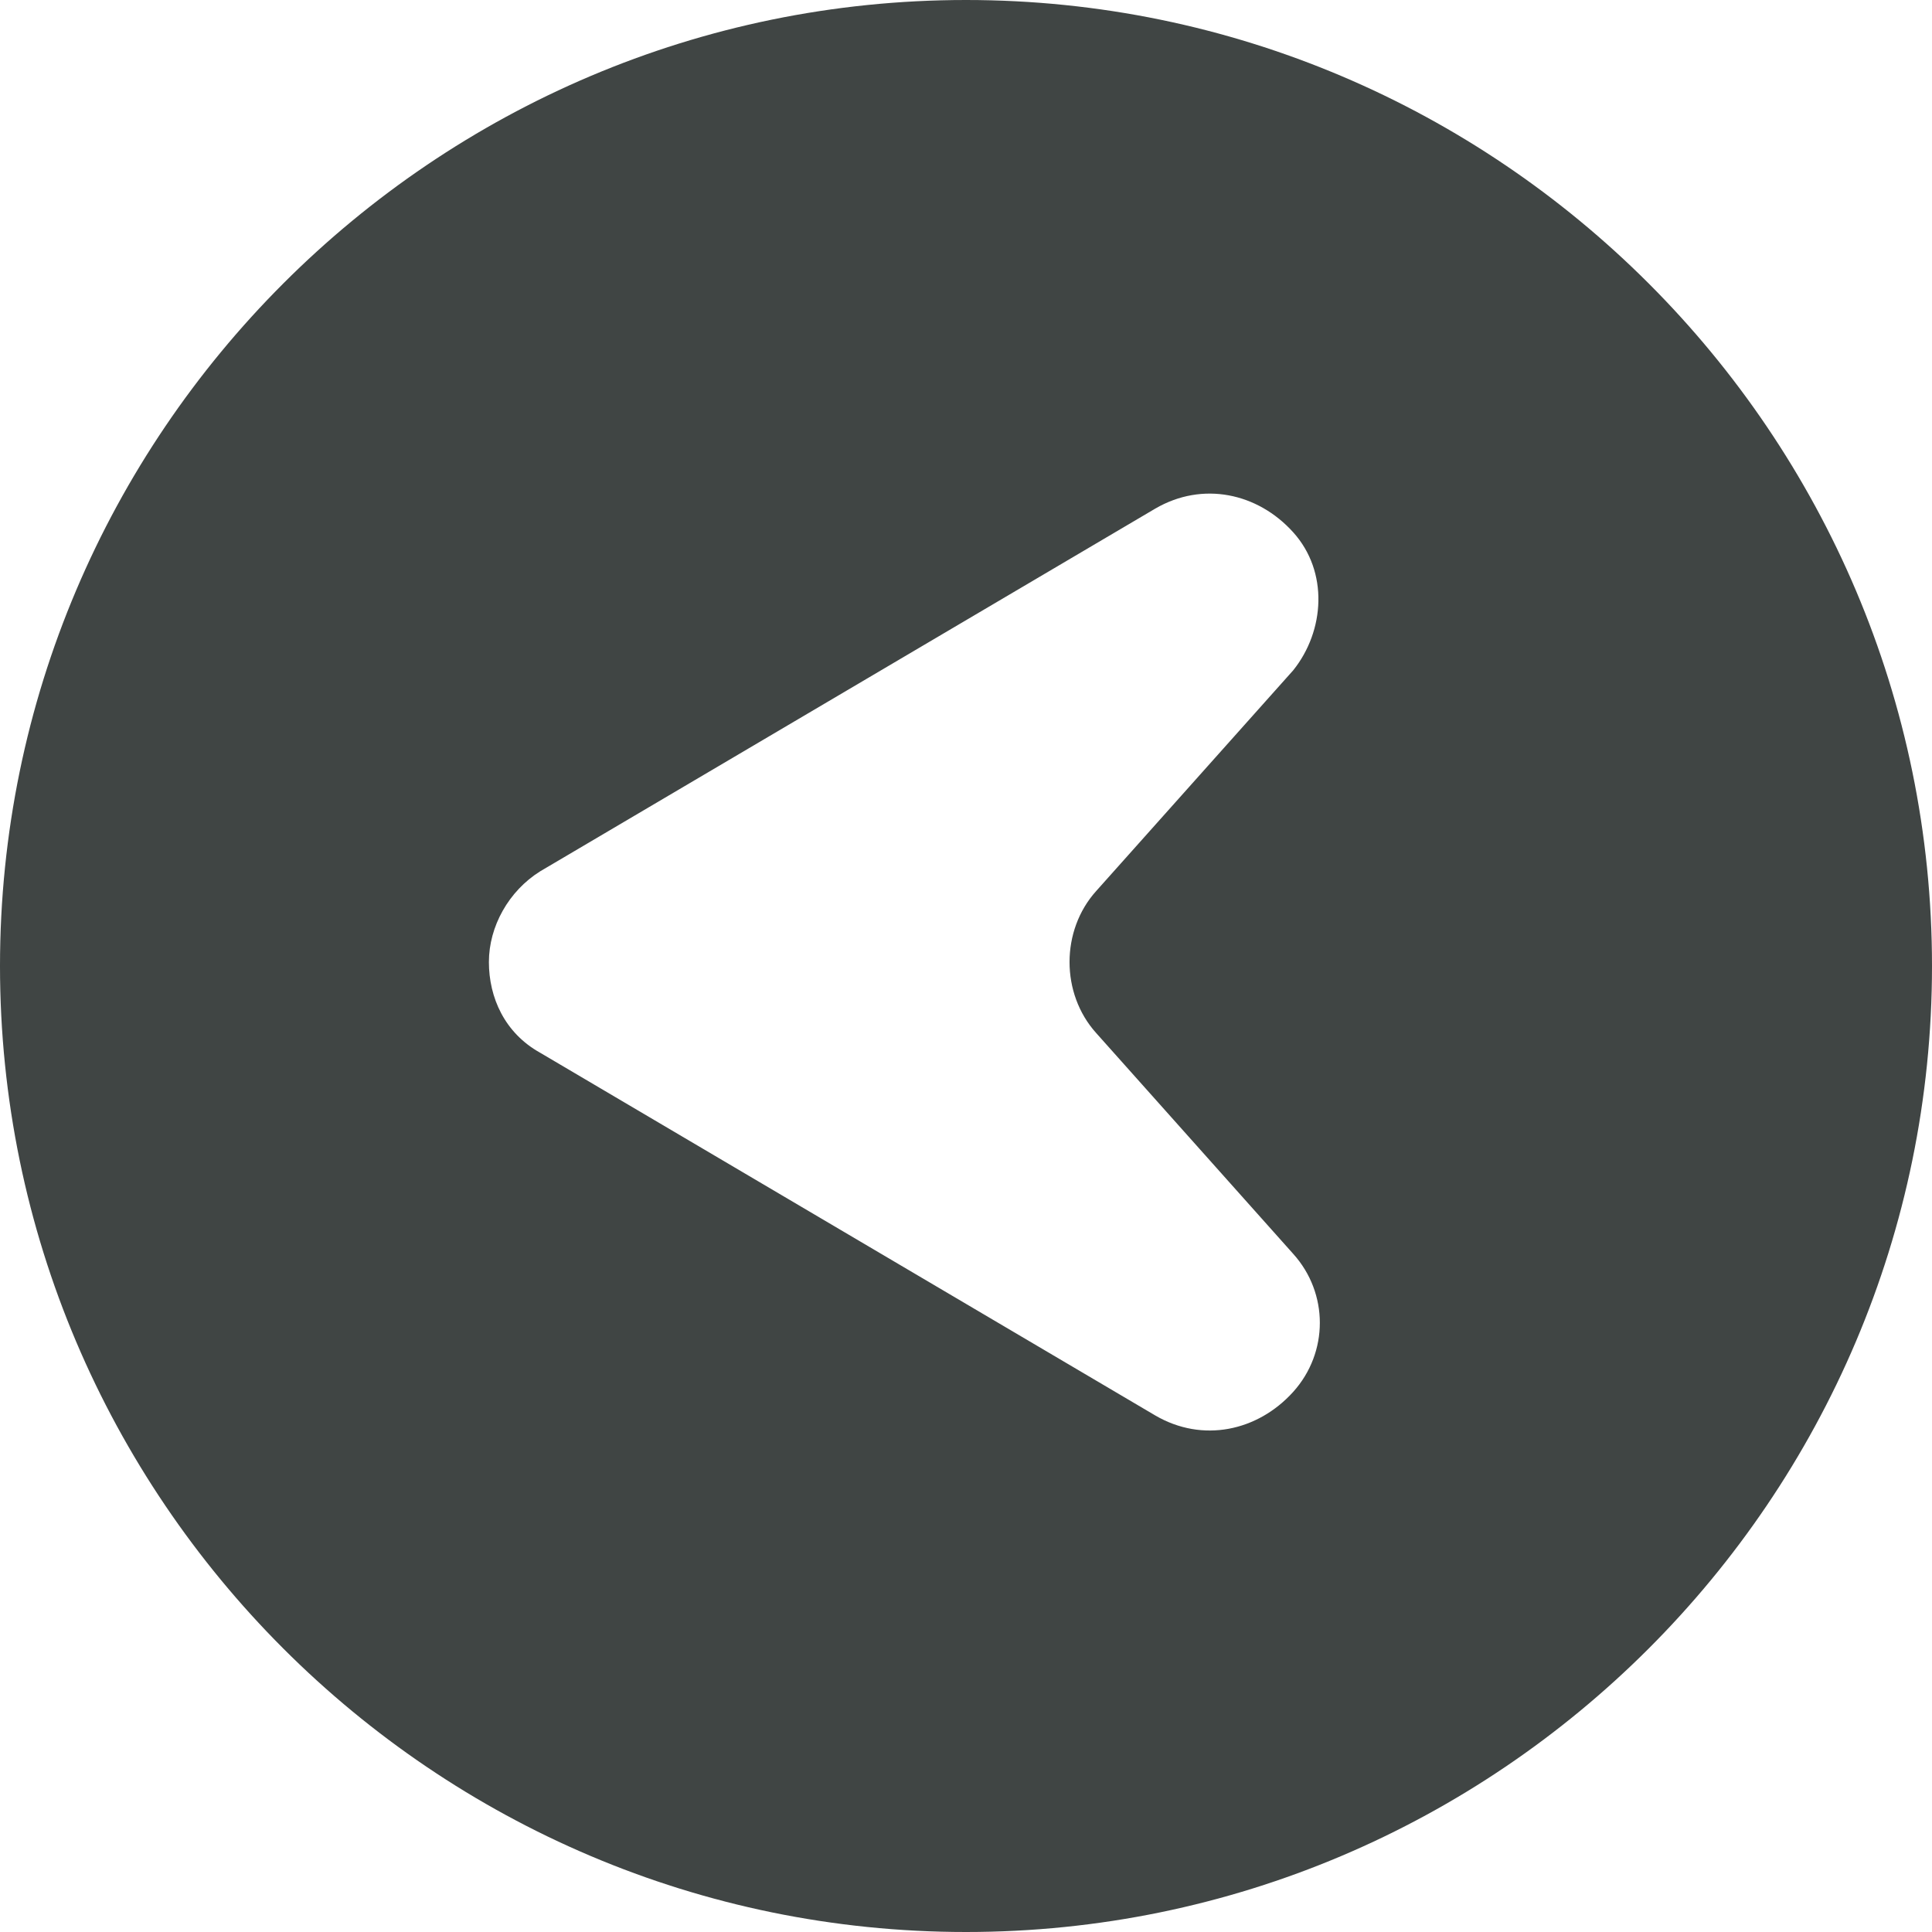 <svg width="19" height="19" viewBox="0 0 19 19" fill="none" xmlns="http://www.w3.org/2000/svg">
<g clip-path="url(#clip0_164_2964)">
<path fill-rule="evenodd" clip-rule="evenodd" d="M9.5 19C14.735 19 19 14.735 19 9.5C19 4.265 14.735 1.53446e-06 9.5 1.07683e-06C4.265 6.19201e-07 3.1955e-06 4.265 2.73786e-06 9.5C2.28023e-06 14.735 4.265 19 9.5 19ZM5.312 8.569L11.361 5.002C11.826 4.731 12.369 4.847 12.718 5.235C13.067 5.622 13.029 6.204 12.718 6.592L10.78 8.763C10.431 9.151 10.431 9.771 10.78 10.159L12.718 12.331C13.067 12.718 13.067 13.3 12.718 13.688C12.369 14.075 11.826 14.192 11.361 13.92L5.312 10.353C4.963 10.159 4.808 9.81 4.808 9.461C4.808 9.112 5.002 8.763 5.312 8.569Z" fill="#404544"/>
</g>
<defs>
<clipPath id="clip0_164_2964">
<rect width="19" height="19" fill="white" transform="translate(19 19) rotate(-180)"/>
</clipPath>
</defs>
</svg>
